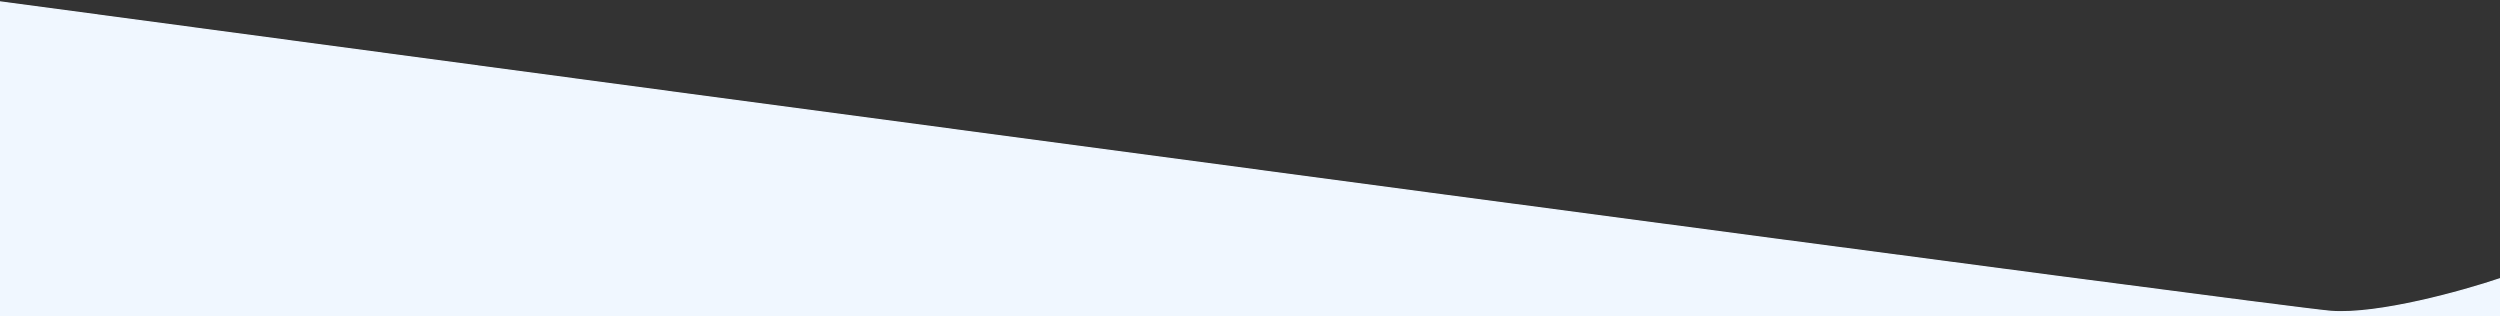 <svg width="1967" height="249" viewBox="0 0 1967 249" fill="none" xmlns="http://www.w3.org/2000/svg">
<rect x="0" y="0" width="1967" height="249" fill="#333333" stroke="none"/>
<path d="M0 250V1.5C595.833 81.5 1796.8 242.2 1834 245C1871.2 247.8 1937.83 229.167 1966.5 219.5V250H0Z" fill="#F0F7FF" stroke="#F0F7FF"/>
</svg>
